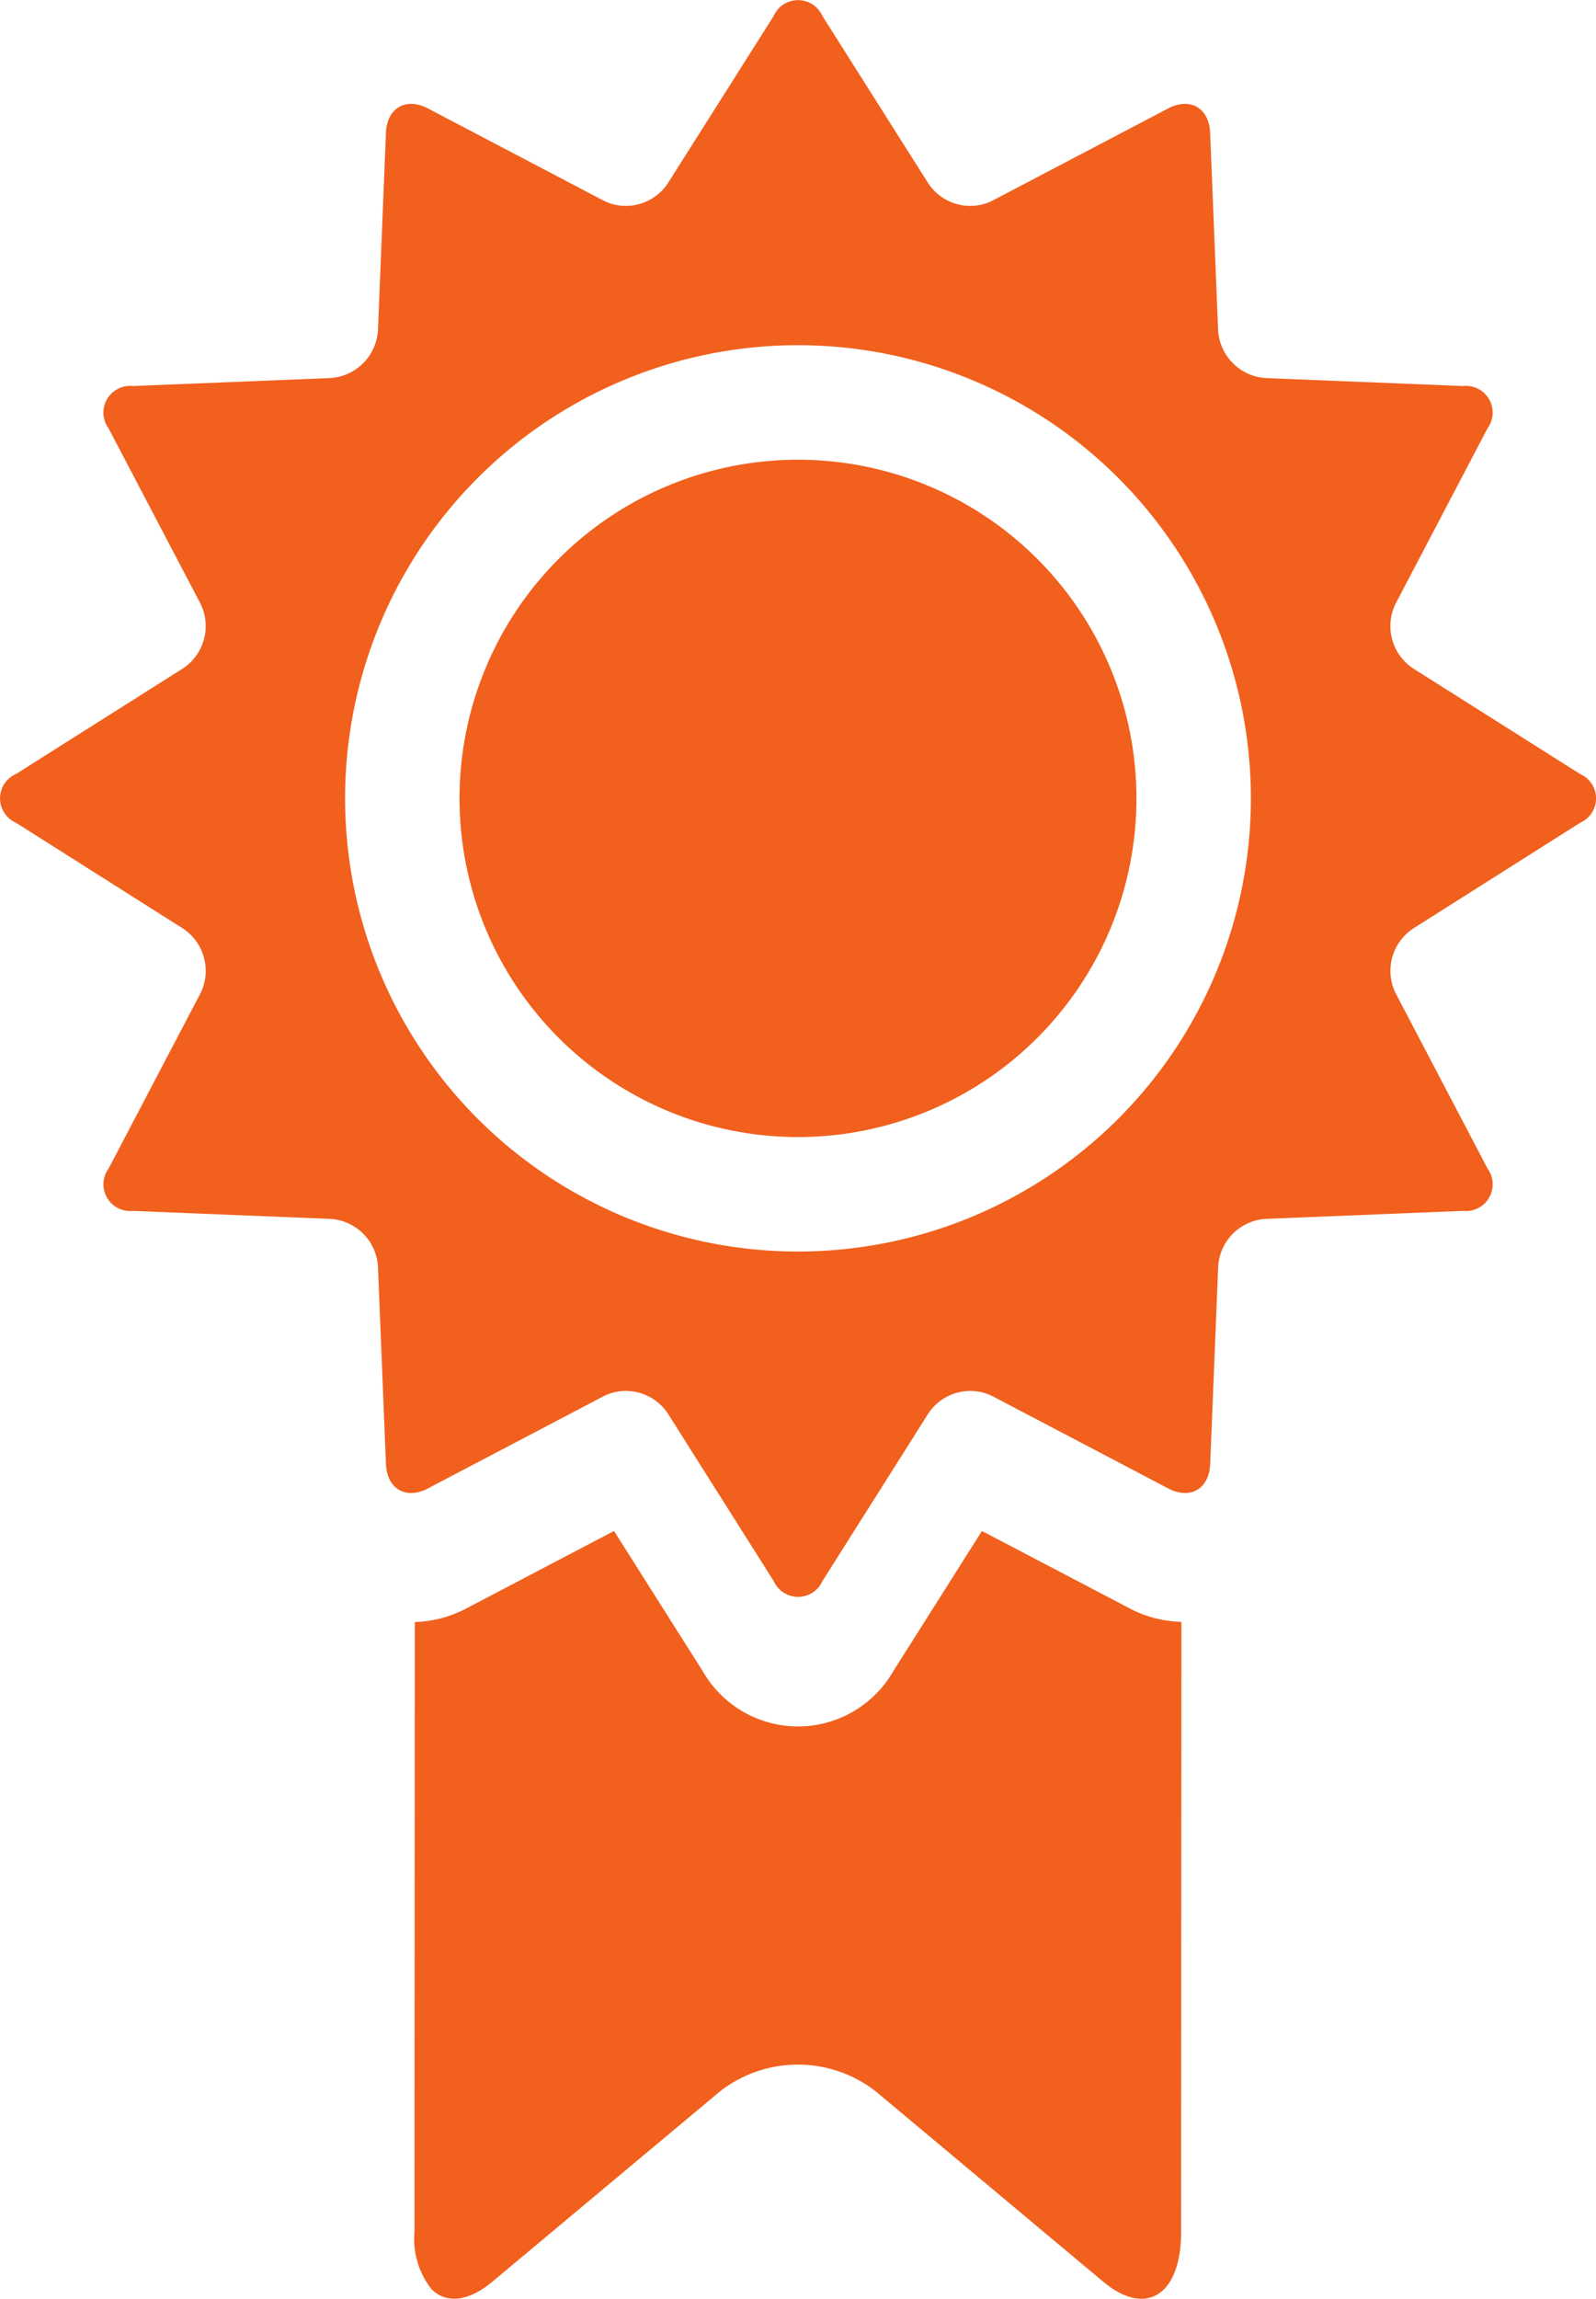 <svg xmlns="http://www.w3.org/2000/svg" width="57.935" height="83.399" viewBox="0 0 57.935 83.399">
  <g id="Group_2004" data-name="Group 2004" transform="translate(-360.776 -432.586)">
    <path id="Path_2441" data-name="Path 2441" d="M392.1,455.271a4.254,4.254,0,0,0,1.9.5l-.011,22.136c0,2.293-1.274,3.1-2.829,1.8l-8.251-6.9a4.6,4.6,0,0,0-5.662,0l-8.257,6.9c-.891.743-1.69.793-2.209.274a2.933,2.933,0,0,1-.62-2.081l.011-22.122a4.287,4.287,0,0,0,1.908-.514l5.324-2.79,3.229,5.1a3.985,3.985,0,0,0,6.9,0l3.226-5.1Z" transform="translate(9.661 35.653)" fill="#f1601d"/>
    <g id="Group_2003" data-name="Group 2003" transform="translate(360.776 432.586)">
      <path id="Path_2442" data-name="Path 2442" d="M418.128,460.663l-6.058-3.829a1.841,1.841,0,0,1-.631-2.355l3.332-6.352a.969.969,0,0,0-.888-1.536l-7.167-.29a1.849,1.849,0,0,1-1.723-1.723l-.29-7.17c-.025-.662-.4-1.053-.913-1.053a1.336,1.336,0,0,0-.617.168l-6.352,3.332a1.771,1.771,0,0,1-.813.2,1.827,1.827,0,0,1-1.542-.827l-3.835-6.058a.969.969,0,0,0-1.774,0l-3.835,6.058a1.827,1.827,0,0,1-1.542.827,1.77,1.77,0,0,1-.813-.2l-6.352-3.332a1.335,1.335,0,0,0-.617-.168c-.514,0-.888.391-.913,1.053l-.29,7.17a1.851,1.851,0,0,1-1.723,1.723l-7.17.29a.968.968,0,0,0-.885,1.536l3.332,6.352a1.841,1.841,0,0,1-.631,2.355l-6.058,3.829a.966.966,0,0,0,0,1.774l6.058,3.835a1.838,1.838,0,0,1,.631,2.355l-3.332,6.352a.969.969,0,0,0,.885,1.536l7.17.29a1.843,1.843,0,0,1,1.723,1.726l.29,7.159c.025.665.4,1.059.911,1.059a1.317,1.317,0,0,0,.62-.17l6.352-3.332a1.77,1.77,0,0,1,.813-.2,1.827,1.827,0,0,1,1.542.827l3.835,6.067a.971.971,0,0,0,1.774,0l3.835-6.067a1.827,1.827,0,0,1,1.542-.827,1.771,1.771,0,0,1,.813.2l6.352,3.332a1.318,1.318,0,0,0,.62.17c.511,0,.885-.391.911-1.059l.29-7.159a1.84,1.84,0,0,1,1.723-1.726l7.167-.29a.97.97,0,0,0,.888-1.536l-3.332-6.352a1.838,1.838,0,0,1,.631-2.355l6.058-3.835A.966.966,0,0,0,418.128,460.663Zm-28.387,17.326a16.44,16.44,0,1,1,16.441-16.44A16.441,16.441,0,0,1,389.742,477.989Z" transform="translate(-360.775 -432.586)" fill="#f1601d"/>
      <path id="Path_2443" data-name="Path 2443" d="M379.032,438.557a12.286,12.286,0,1,0,12.287,12.284A12.286,12.286,0,0,0,379.032,438.557Z" transform="translate(-350.066 -421.879)" fill="#f1601d"/>
    </g>
  </g>
</svg>
